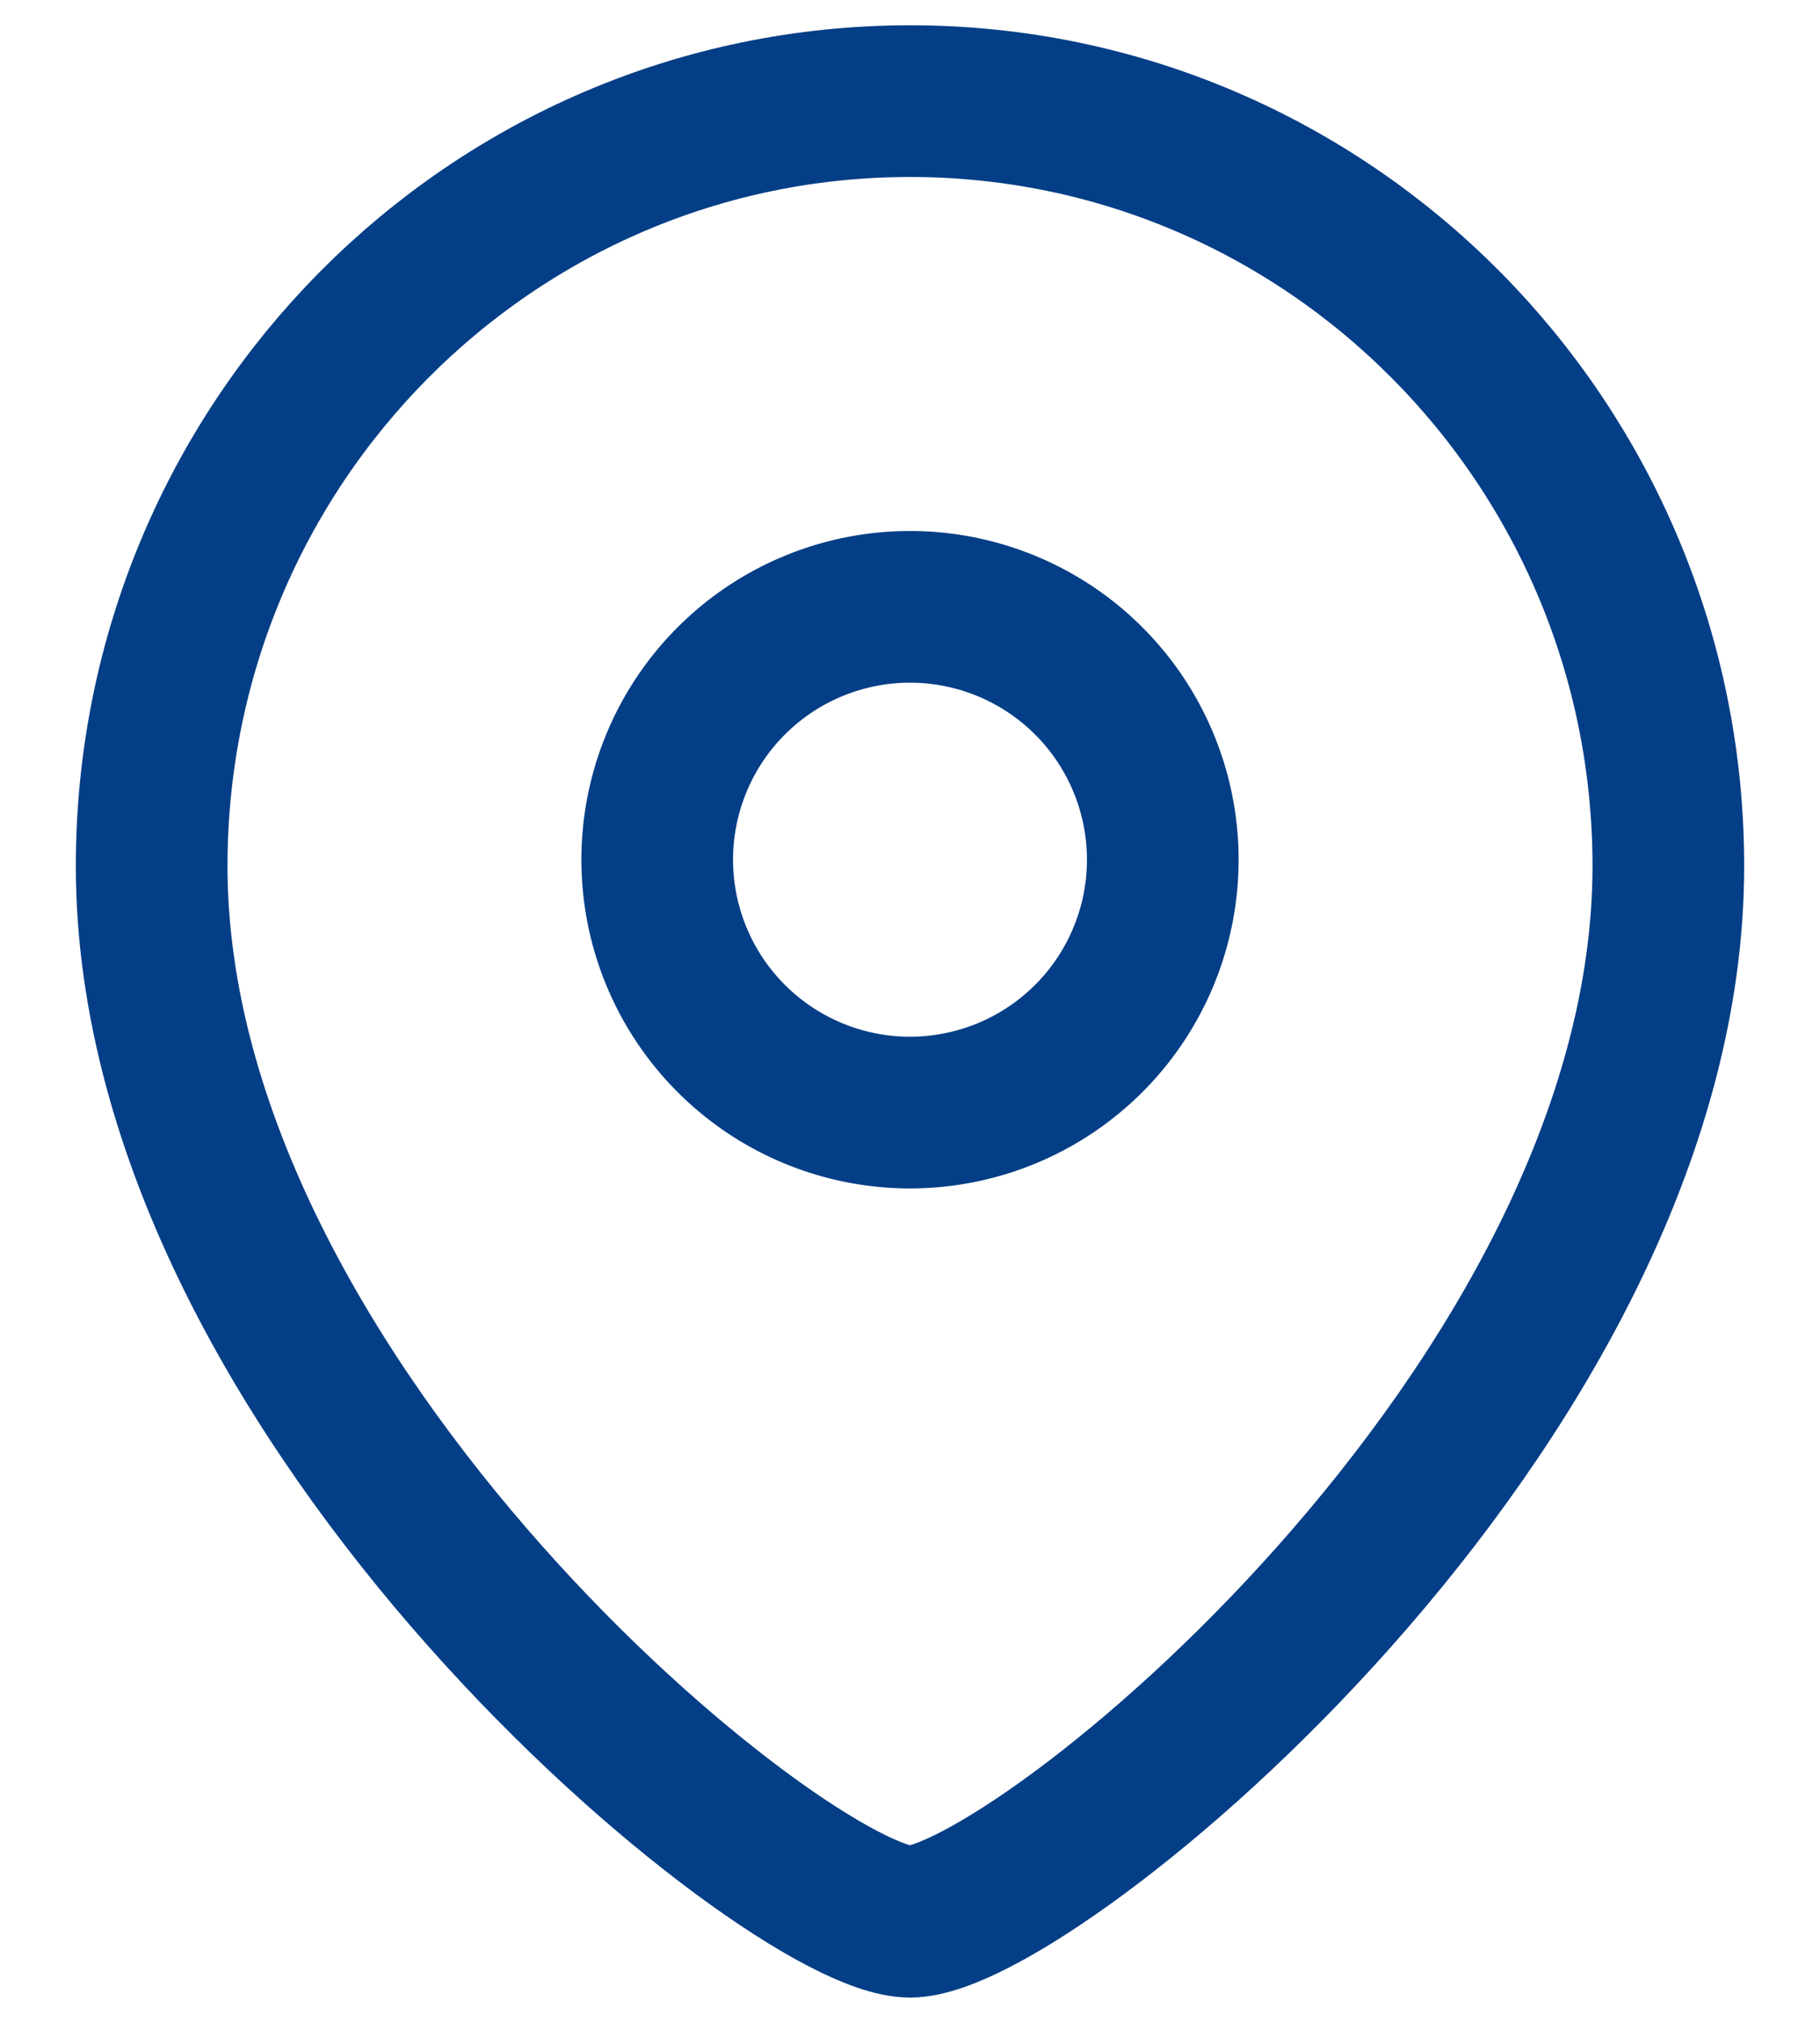 <svg width="18" height="20" fill="none" xmlns="http://www.w3.org/2000/svg"><path clip-rule="evenodd" d="M11.5 8.5a2.5 2.5 0 10-5 0 2.5 2.5 0 005 0z" stroke="#043E86" stroke-width="1.5" stroke-linecap="round" stroke-linejoin="round"/><path clip-rule="evenodd" d="M9 19c-1.2 0-7.5-5.102-7.5-10.437C1.5 4.387 4.857 1 9 1c4.142 0 7.5 3.387 7.5 7.563C16.5 13.898 10.198 19 9 19z" stroke="#043E86" stroke-width="1.5" stroke-linecap="round" stroke-linejoin="round"/></svg>